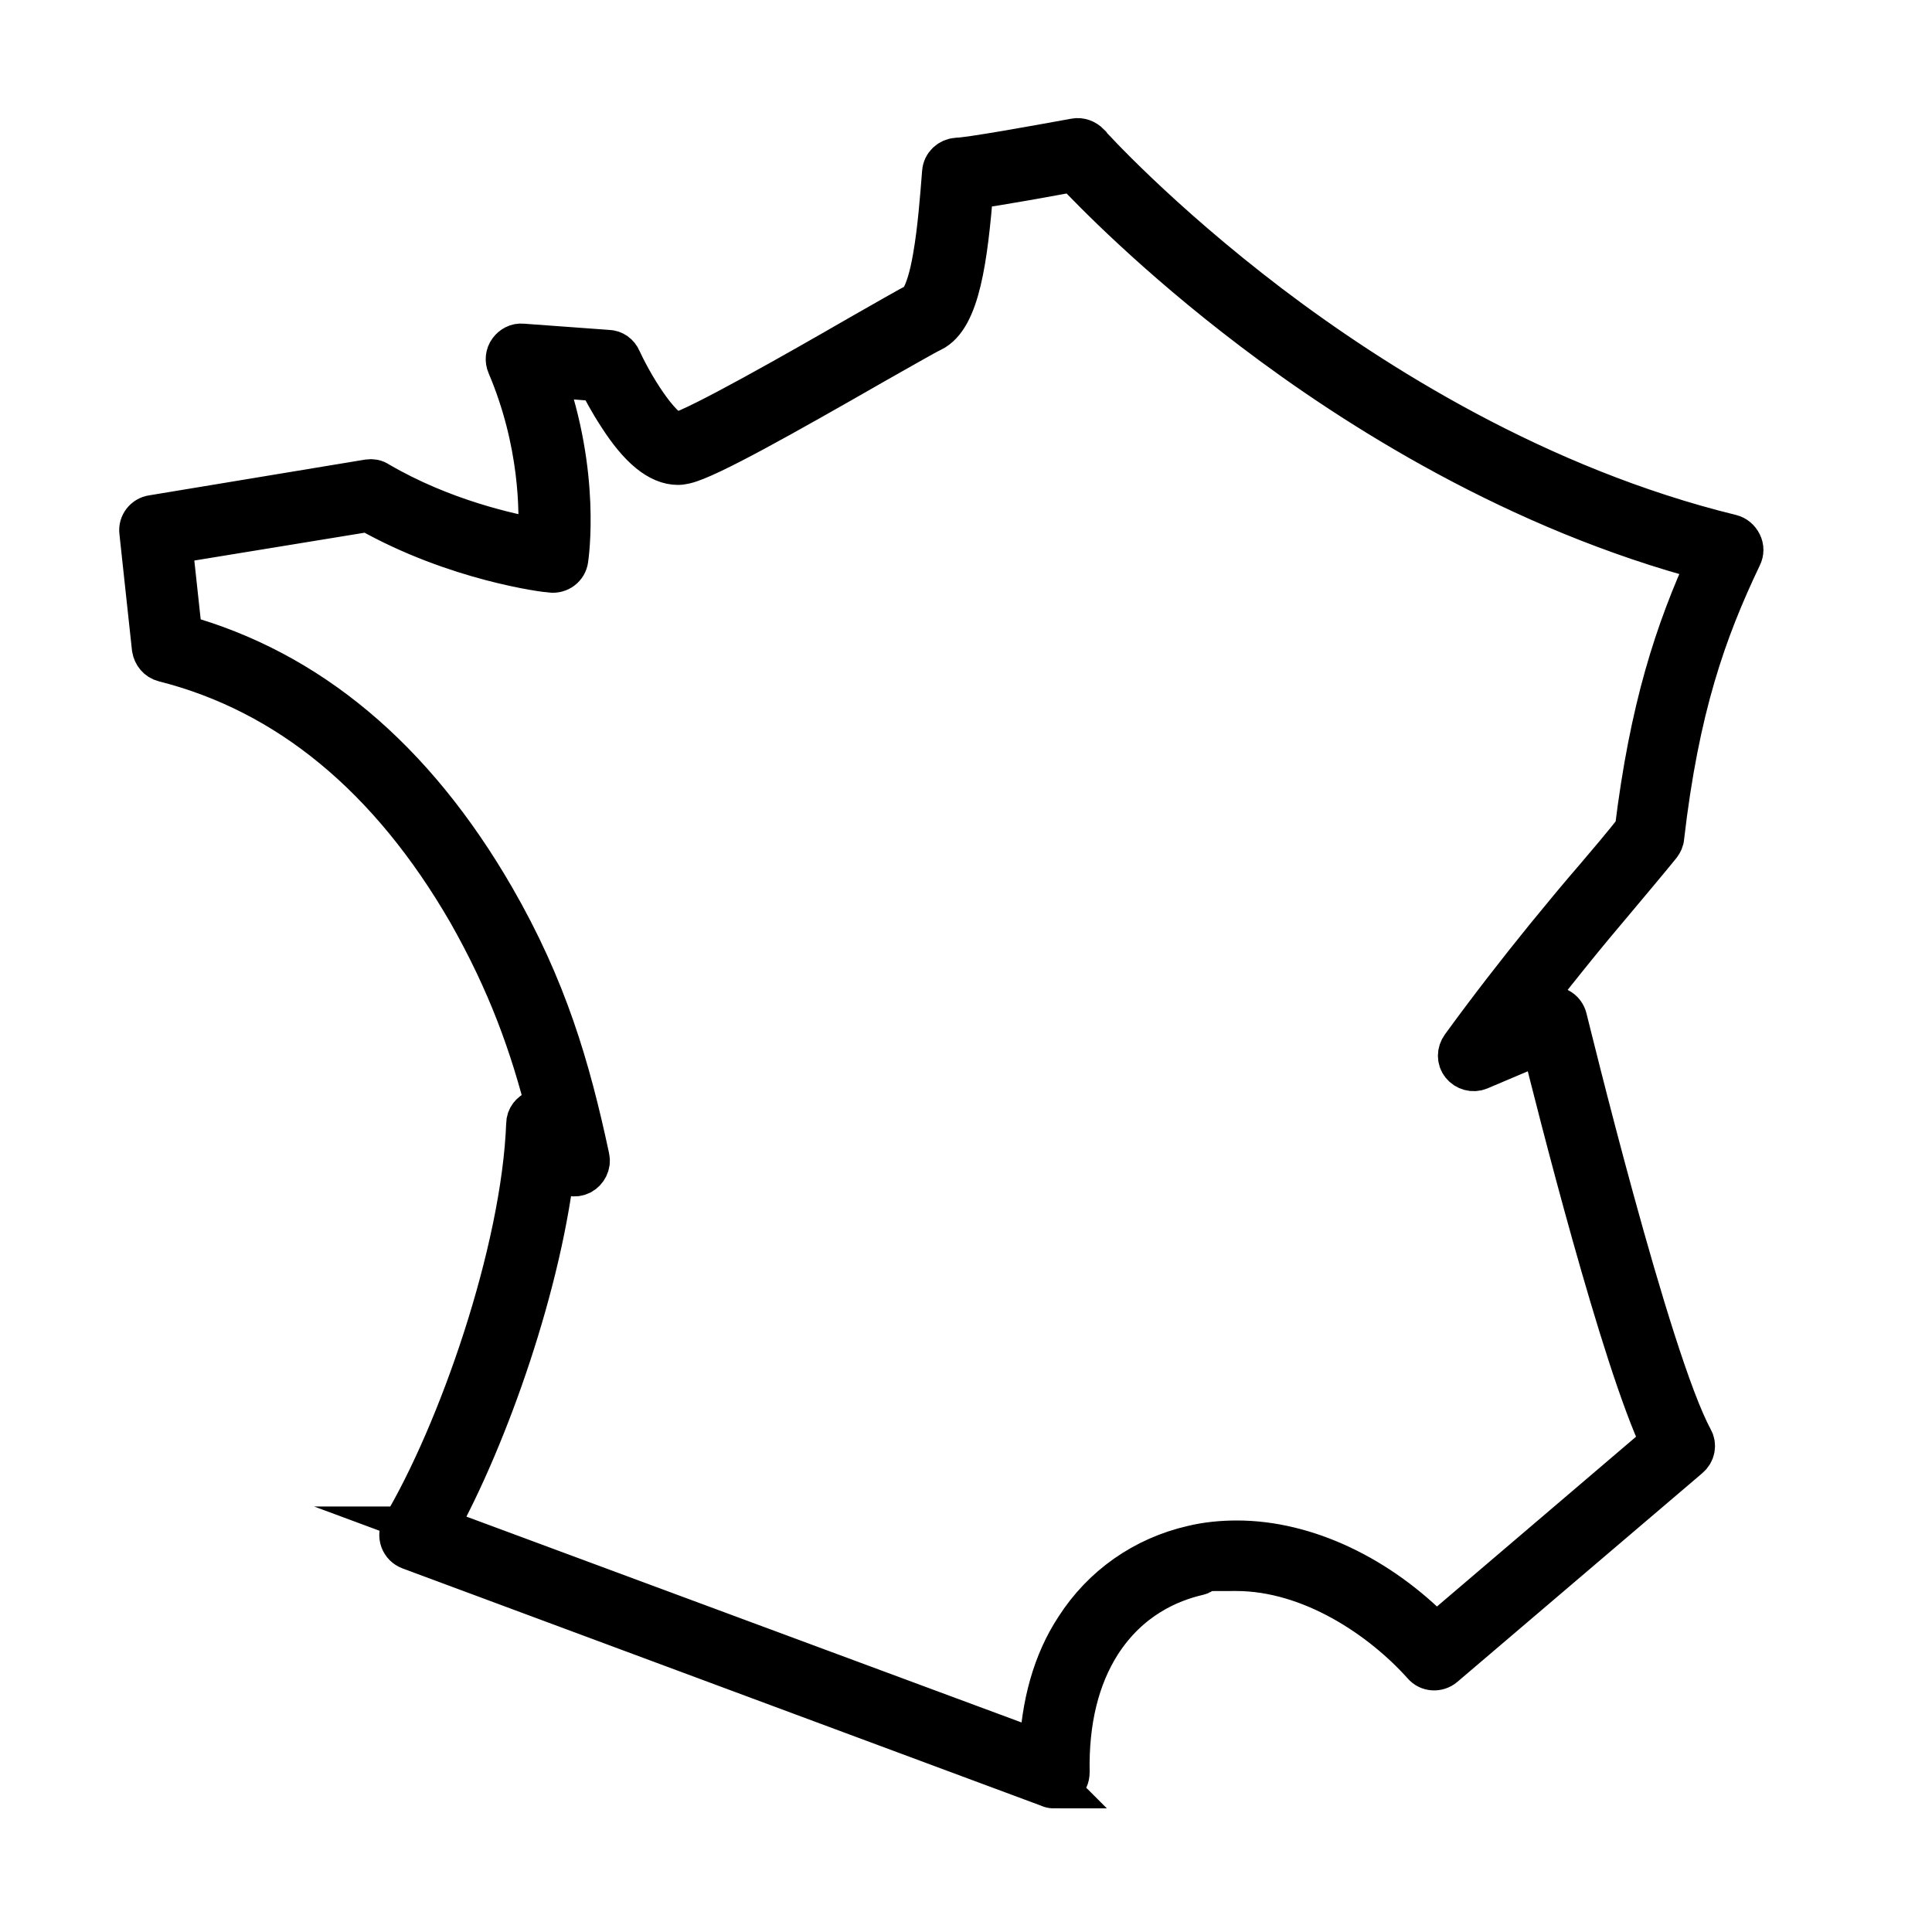 <svg viewBox="0 0 400 400" version="1.1" xmlns="http://www.w3.org/2000/svg" id="Layer_1">
  
  <defs>
    <style>
      .st0 {
        fill: none;
      }

      .st1 {
        fill: #231f20;
        stroke: #000;
        stroke-miterlimit: 10;
        stroke-width: 9px;
      }
    </style>
  </defs>
  <rect height="472.7" width="815.1" y="138.8" x="-509" class="st0"></rect>
  <path d="M218.3,369.9c-.3,0-.7,0-1-.2l-132.4-49.2c-.8-.3-1.4-.9-1.7-1.7-.3-.8-.2-1.7.2-2.4,11.7-19.6,24.9-57.2,25.9-83.7,0-1.2.8-2.2,1.9-2.6.8-.3,1.7-.2,2.4.2-3.5-14-8.2-27-16.5-41.6-16.2-28-37.4-45.5-63.1-52-1.2-.3-2-1.3-2.2-2.5l-2.6-24.1c-.2-1.5.9-2.9,2.4-3.1l44.7-7.4c.7-.1,1.3,0,1.9.4,13.3,7.8,27.5,10.9,33.5,11.9.4-5.9.4-20.4-6.4-36.4-.4-.9-.3-2,.3-2.8.6-.8,1.5-1.3,2.5-1.2l17.8,1.3c1,0,2,.7,2.4,1.7,3.4,7.3,9,15.4,11.8,15.4s.1,0,.2,0c4.2-1,25.8-13.3,37.4-20,6.2-3.5,10.6-6.1,12.3-6.9,0,0,2-1,3.5-9.8,1-5.7,1.5-12.5,1.9-17.5.1-1.5,1.3-2.6,2.8-2.7,2.3,0,16.2-2.5,24.4-4,1-.2,2,.2,2.7.9.1.2,14.2,15.8,37.5,33.5,21.5,16.3,55.5,37.8,95.6,47.6.8.2,1.5.8,1.9,1.6.4.8.4,1.7,0,2.5-7.4,15.5-13,31.4-16.1,58.2,0,.5-.3,1.1-.6,1.5-3,3.7-5.9,7.1-8.9,10.7-3.2,3.8-6.5,7.7-10.1,12.2-3.8,4.7-7.4,9.3-11,14.1l6.6-2.8c.8-.3,1.7-.3,2.4,0,.8.4,1.3,1.1,1.5,1.9.2.7,17.2,70.8,26.1,87.1.7,1.2.4,2.7-.7,3.6l-50.7,43.2c-1.2,1-3,.9-4-.3-8.5-9.5-23.2-19.6-38.9-19.6s-5.3.3-7.8.9c-6.1,1.4-14.5,5-20.5,14.4-4.5,7.1-6.7,16.1-6.5,26.7,0,1-.4,1.9-1.2,2.4-.5.4-1.1.5-1.7.5ZM90.1,316.4l125.4,46.5c.4-10,2.8-18.7,7.4-25.7,5.5-8.6,14-14.6,24.1-16.9,2.9-.7,6-1,9.1-1,14.2,0,29.4,7.2,41.2,19.4l46.9-40c-8.3-17.5-21.4-69.4-24.8-83.1l-13.2,5.6c-1.2.5-2.6.1-3.4-.9-.8-1-.8-2.4,0-3.5,5.9-8.1,11.5-15.3,17.5-22.7,3.6-4.4,6.9-8.4,10.2-12.2,2.9-3.4,5.6-6.6,8.3-10,3.1-25.3,8.3-41.1,15.1-56-39.6-10.4-73.1-31.6-94.4-47.8-20.3-15.4-33.3-28.9-37.1-32.9-4.4.8-15.6,2.9-21.2,3.6-1.2,14.7-2.8,26.9-8.4,29.6-1.5.7-6.3,3.5-12,6.7-18.5,10.6-34.3,19.5-39,20.6-.5.1-1,.2-1.4.2-3.8,0-7.8-3.2-12.1-9.9-1.9-2.9-3.4-5.7-4.2-7.4l-11.6-.9c7.4,20.6,4.9,37.3,4.8,38.1-.2,1.5-1.6,2.6-3.2,2.4-.8,0-19.6-2.3-37.8-12.6l-41,6.7,2.1,19.4c26.4,7.3,48.1,25.5,64.7,54.2,10.8,18.7,15.6,35.1,19.6,53.8.3,1.3-.4,2.6-1.5,3.2-1.2.6-2.6.3-3.4-.7l-2.1-2.3c-2.6,25.3-13.9,57.4-24.5,76.5Z" class="st1"></path>
</svg>